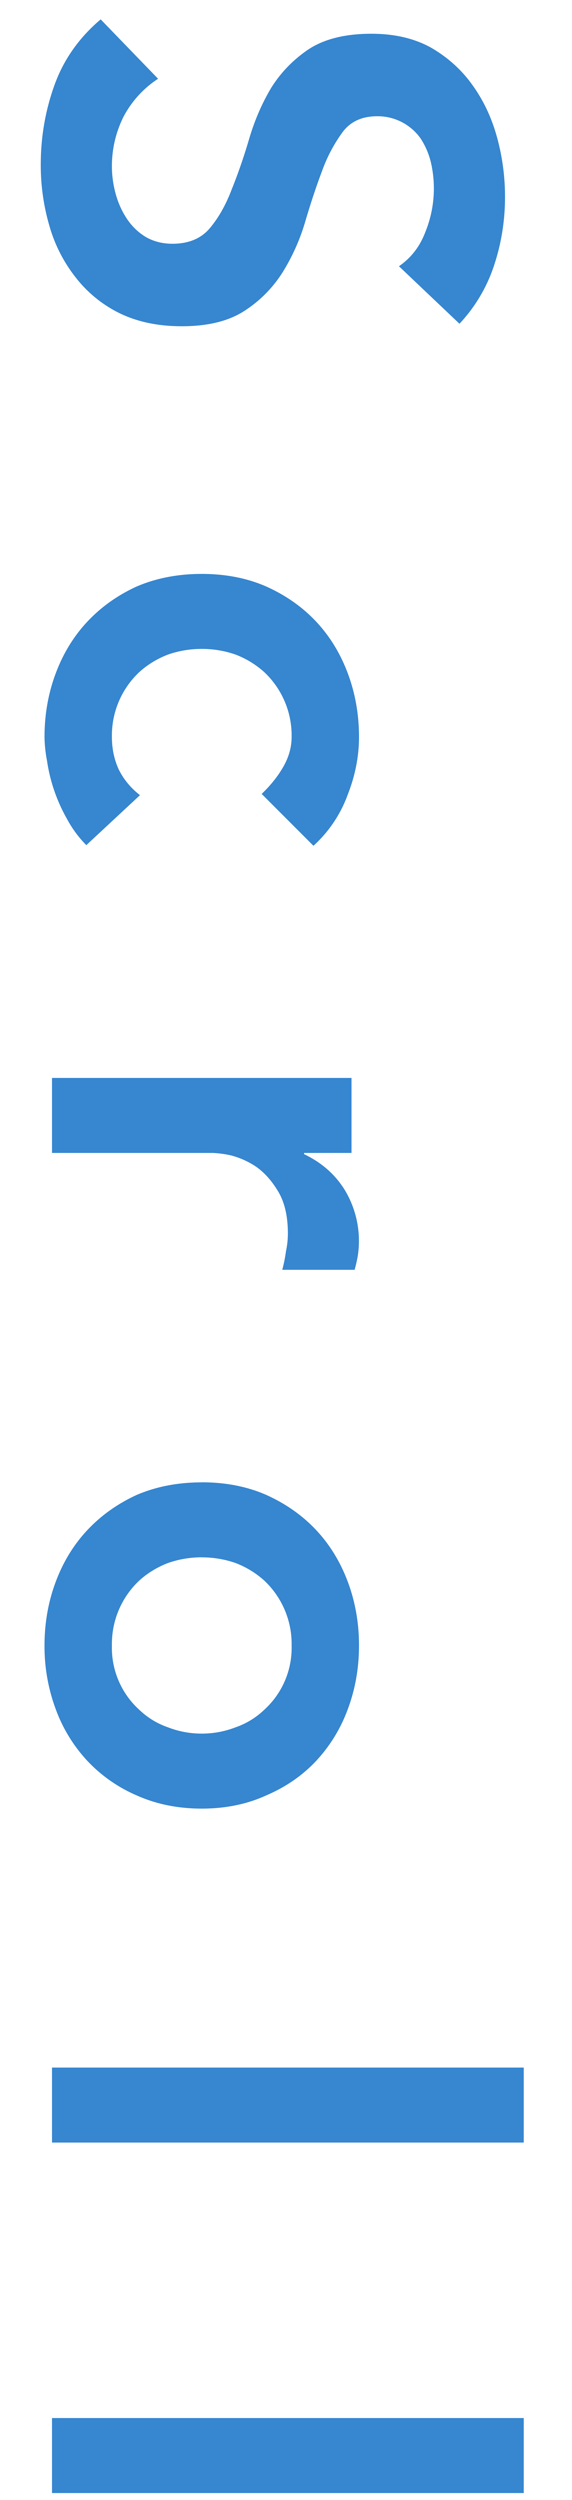<svg width="11" height="48" fill="none" xmlns="http://www.w3.org/2000/svg"><path d="M7.672 5.112c.232-.16.4-.376.504-.648a2.22 2.22 0 00.108-1.356 1.466 1.466 0 00-.192-.444 1.01 1.01 0 00-.84-.432c-.288 0-.508.1-.66.3a2.95 2.95 0 00-.396.744c-.112.296-.22.62-.324.972a3.952 3.952 0 01-.432.972 2.404 2.404 0 01-.732.744c-.304.2-.708.3-1.212.3-.456 0-.856-.084-1.2-.252a2.419 2.419 0 01-.84-.684 2.866 2.866 0 01-.504-.984 4.14 4.14 0 01-.168-1.188c0-.528.088-1.036.264-1.524.176-.488.472-.908.888-1.26l1.104 1.14c-.28.184-.5.424-.66.72a2.119 2.119 0 00-.228.96c0 .176.024.352.072.528.048.176.12.336.216.48.096.144.216.26.36.348.152.088.324.132.516.132.312 0 .552-.1.72-.3.168-.2.308-.448.42-.744.12-.296.232-.62.336-.972.104-.352.244-.676.42-.972.184-.296.424-.544.72-.744.304-.2.708-.3 1.212-.3.44 0 .82.088 1.14.264.32.184.584.42.792.708.216.296.376.632.48 1.008.104.376.156.76.156 1.152 0 .448-.068.88-.204 1.296a3.01 3.01 0 01-.672 1.14L7.672 5.112zm-2.64 10.131c.176-.168.316-.344.42-.528.104-.184.156-.372.156-.564a1.67 1.67 0 00-.528-1.248 1.763 1.763 0 00-.552-.336 1.967 1.967 0 00-.648-.108c-.224 0-.44.036-.648.108-.208.08-.392.192-.552.336a1.67 1.67 0 00-.528 1.248c0 .224.044.432.132.624.096.192.232.356.408.492l-1.032.96a2.166 2.166 0 01-.372-.504 3.204 3.204 0 01-.384-1.116 2.602 2.602 0 01-.048-.456c0-.432.072-.84.216-1.224.144-.384.348-.716.612-.996s.58-.504.948-.672c.376-.16.792-.24 1.248-.24.456 0 .868.08 1.236.24.376.168.696.392.96.672s.468.612.612.996c.144.384.216.792.216 1.224 0 .368-.072.736-.216 1.104a2.46 2.46 0 01-.66.984l-.996-.996zm1.728 5.453v1.44h-.912v.024c.336.16.596.388.78.684a1.892 1.892 0 01.252 1.272 3.133 3.133 0 01-.06.264H5.428c.032-.12.056-.24.072-.36a1.6 1.6 0 00.036-.336c0-.336-.064-.608-.192-.816-.12-.2-.26-.356-.42-.468a1.591 1.591 0 00-.48-.216 2.022 2.022 0 00-.36-.048H1v-1.44h5.76zM3.88 28.46c.456 0 .868.08 1.236.24.376.169.696.393.96.673s.468.612.612.996c.144.384.216.792.216 1.224 0 .432-.072.84-.216 1.224a2.936 2.936 0 01-.612.996c-.264.28-.584.5-.96.66-.368.168-.78.252-1.236.252-.456 0-.872-.084-1.248-.252a2.846 2.846 0 01-.948-.66 2.936 2.936 0 01-.612-.996 3.457 3.457 0 01-.216-1.224c0-.432.072-.84.216-1.224.144-.384.348-.716.612-.996s.58-.504.948-.672c.376-.16.792-.24 1.248-.24zm0 1.44c-.224 0-.44.037-.648.109-.208.08-.392.192-.552.336a1.67 1.67 0 00-.528 1.248 1.606 1.606 0 00.528 1.236c.16.152.344.264.552.336.208.08.424.12.648.12.224 0 .44-.04.648-.12a1.51 1.51 0 00.552-.336 1.606 1.606 0 00.528-1.236 1.67 1.67 0 00-.528-1.248 1.763 1.763 0 00-.552-.336 1.967 1.967 0 00-.648-.108zm6.192 9.797v1.44H1v-1.44h9.072zm0 6.729v1.44H1v-1.44h9.072z" fill="#3686D0"/></svg>